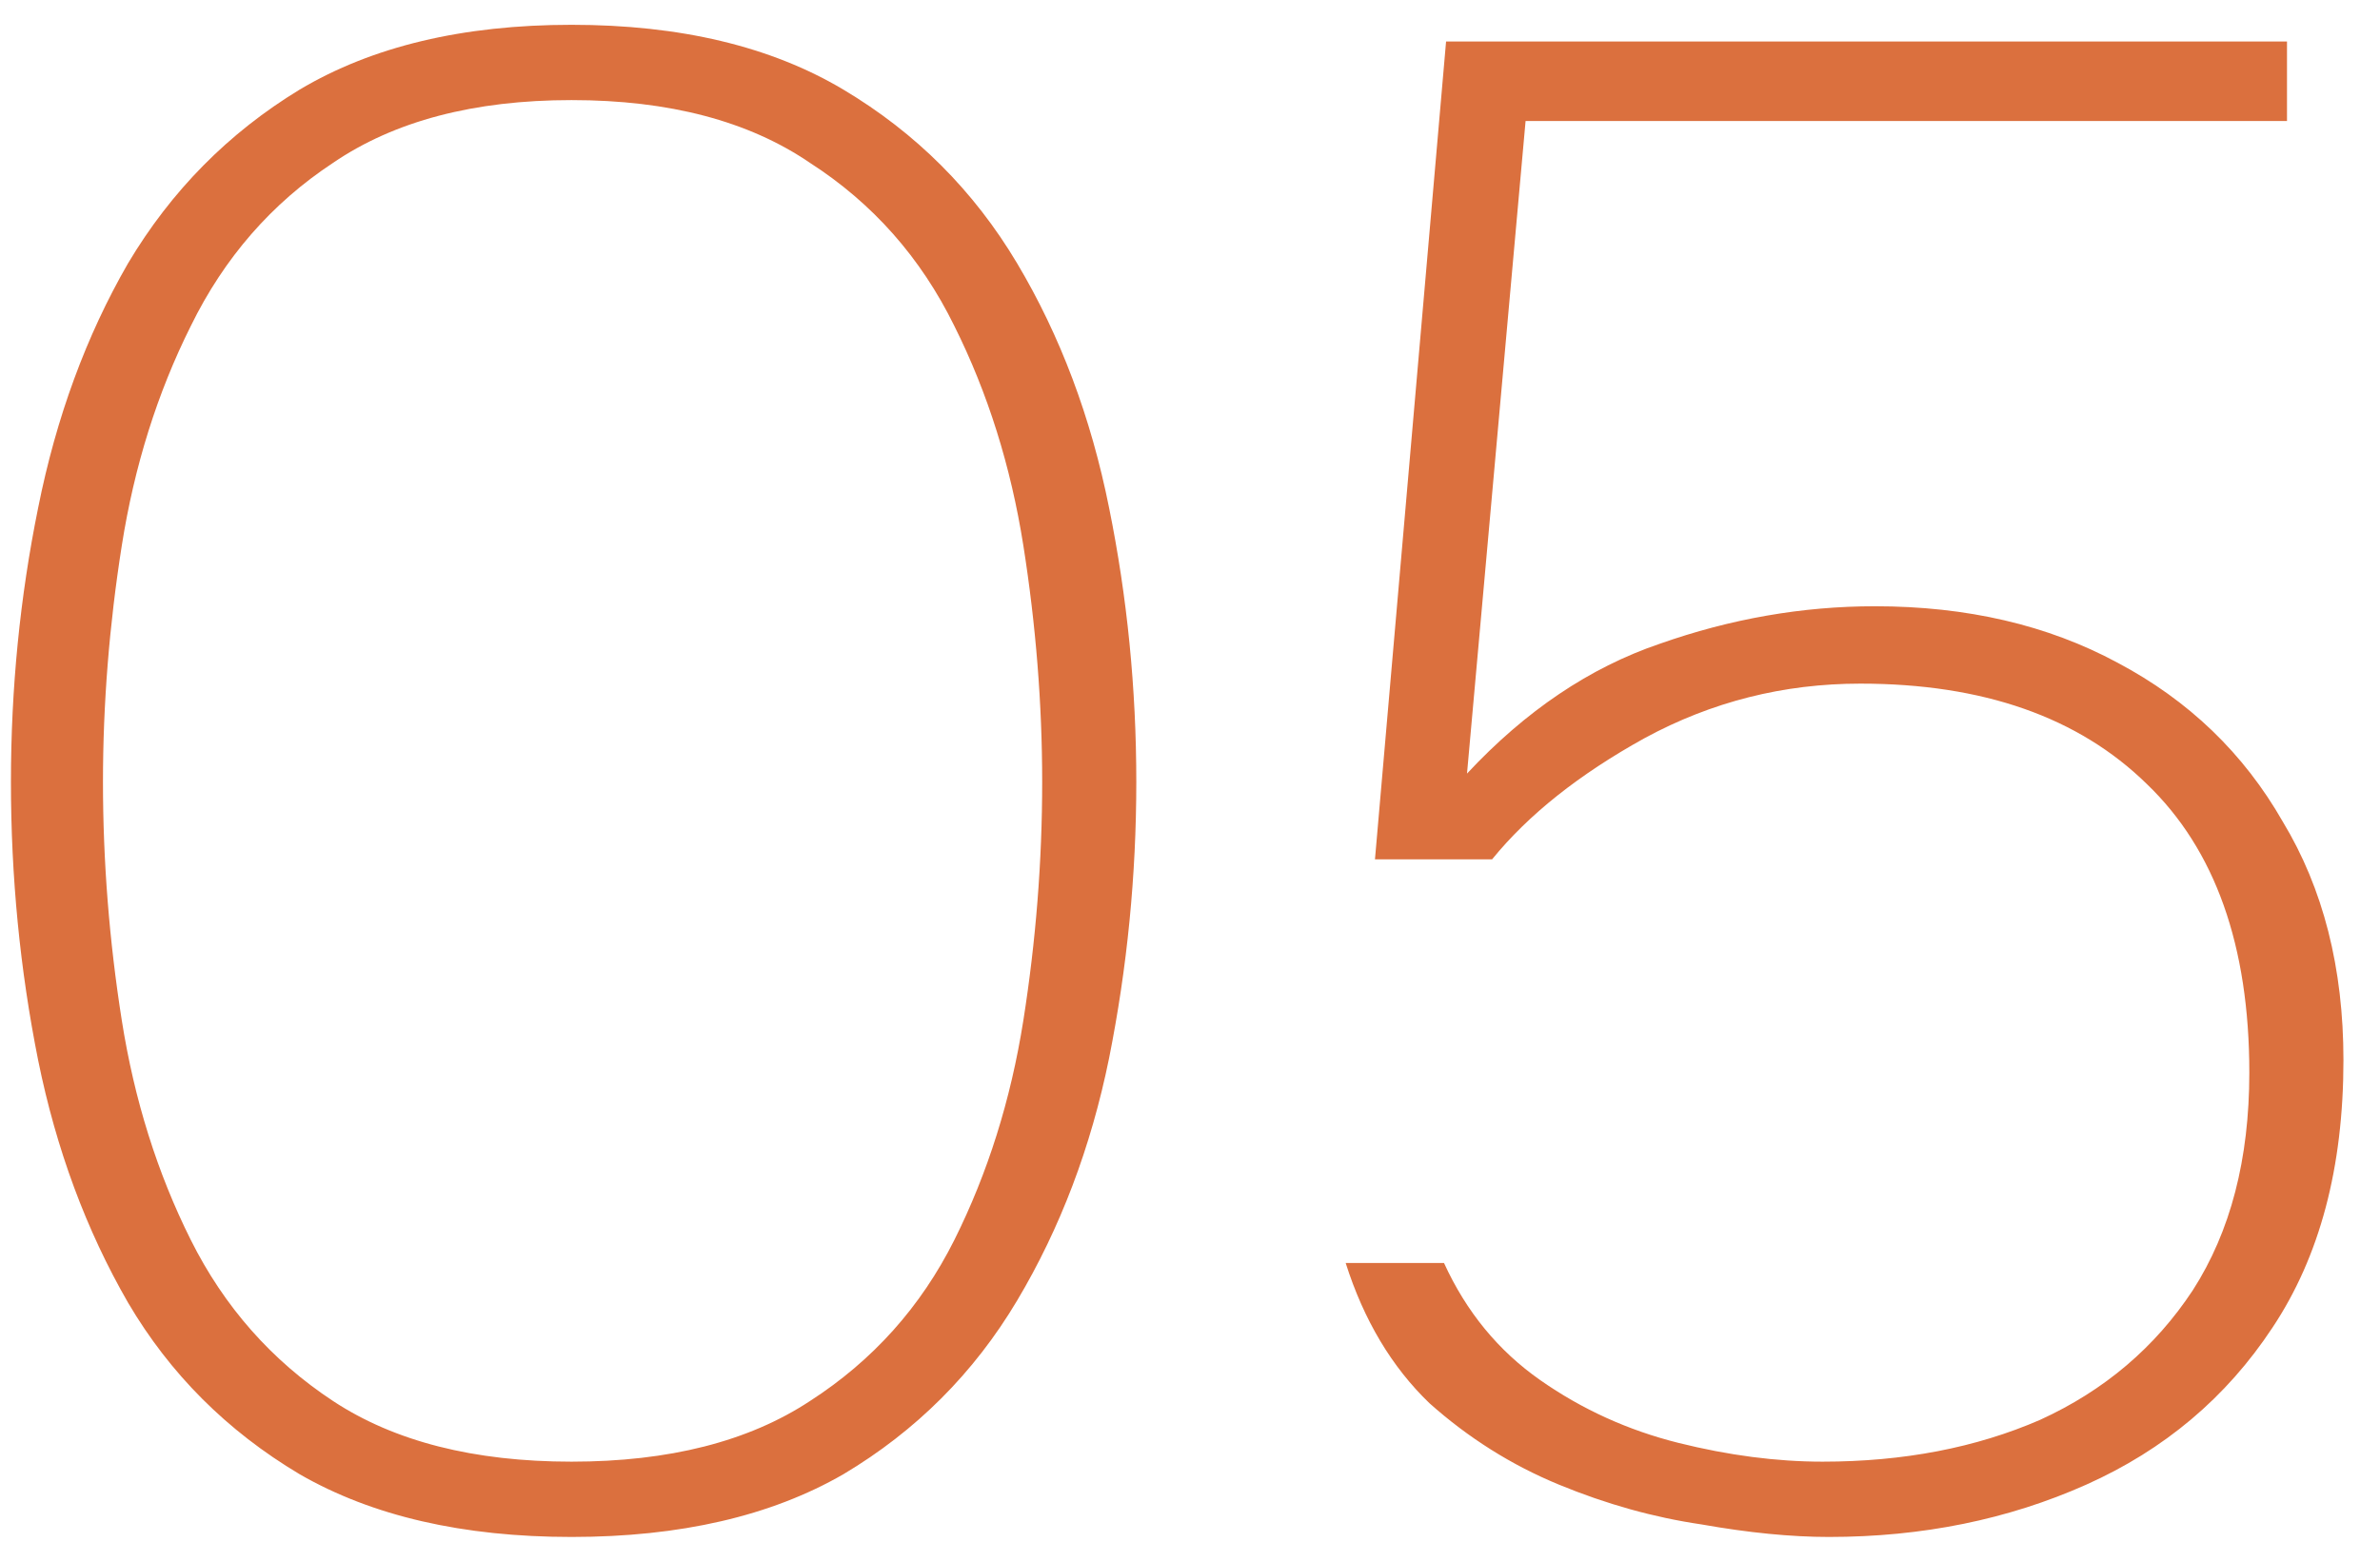 <?xml version="1.0" encoding="UTF-8"?> <svg xmlns="http://www.w3.org/2000/svg" width="64" height="42" viewBox="0 0 64 42" fill="none"> <path d="M15.369 41.336C12.444 41.336 10.006 40.773 8.056 39.648C6.106 38.486 4.569 36.949 3.444 35.036C2.319 33.086 1.512 30.911 1.025 28.511C0.537 26.073 0.294 23.58 0.294 21.03C0.294 18.517 0.537 16.061 1.025 13.661C1.512 11.223 2.319 9.03 3.444 7.08C4.606 5.13 6.144 3.574 8.056 2.411C10.006 1.249 12.444 0.667 15.369 0.667C18.294 0.667 20.731 1.249 22.681 2.411C24.631 3.574 26.188 5.13 27.35 7.08C28.512 9.03 29.337 11.223 29.825 13.661C30.312 16.061 30.556 18.517 30.556 21.03C30.556 23.542 30.312 26.017 29.825 28.455C29.337 30.855 28.512 33.03 27.35 34.98C26.188 36.93 24.631 38.486 22.681 39.648C20.731 40.773 18.294 41.336 15.369 41.336ZM15.369 39.311C17.994 39.311 20.131 38.767 21.781 37.68C23.469 36.592 24.762 35.148 25.663 33.349C26.562 31.549 27.181 29.58 27.519 27.442C27.856 25.305 28.025 23.167 28.025 21.03C28.025 18.93 27.856 16.811 27.519 14.674C27.181 12.536 26.562 10.567 25.663 8.767C24.762 6.93 23.469 5.467 21.781 4.38C20.131 3.255 17.994 2.692 15.369 2.692C12.744 2.692 10.606 3.255 8.956 4.38C7.306 5.467 6.031 6.93 5.131 8.767C4.231 10.567 3.612 12.536 3.275 14.674C2.938 16.811 2.769 18.93 2.769 21.03C2.769 23.167 2.938 25.305 3.275 27.442C3.612 29.58 4.231 31.549 5.131 33.349C6.031 35.148 7.306 36.592 8.956 37.68C10.606 38.767 12.744 39.311 15.369 39.311ZM49.18 41.336C48.167 41.336 47.024 41.224 45.749 40.998C44.474 40.811 43.199 40.455 41.924 39.93C40.649 39.405 39.486 38.673 38.436 37.736C37.424 36.761 36.674 35.505 36.186 33.967H38.83C39.43 35.28 40.292 36.33 41.417 37.117C42.542 37.905 43.78 38.467 45.13 38.805C46.48 39.142 47.774 39.311 49.011 39.311C51.186 39.311 53.136 38.936 54.861 38.186C56.586 37.398 57.955 36.236 58.967 34.699C59.98 33.123 60.486 31.174 60.486 28.849C60.486 25.436 59.567 22.849 57.73 21.086C55.892 19.286 53.324 18.386 50.024 18.386C47.961 18.386 46.03 18.873 44.23 19.849C42.467 20.823 41.099 21.911 40.124 23.111H36.974L38.886 1.117H61.499V3.255H41.024L39.449 20.805C41.024 19.117 42.749 17.955 44.624 17.317C46.536 16.642 48.467 16.305 50.417 16.305C52.892 16.305 55.067 16.811 56.942 17.823C58.855 18.836 60.336 20.261 61.386 22.099C62.474 23.898 63.017 26.036 63.017 28.511C63.017 31.398 62.38 33.798 61.105 35.711C59.867 37.586 58.199 38.992 56.099 39.93C53.999 40.867 51.692 41.336 49.18 41.336Z" fill="#DB703E"></path> </svg> 